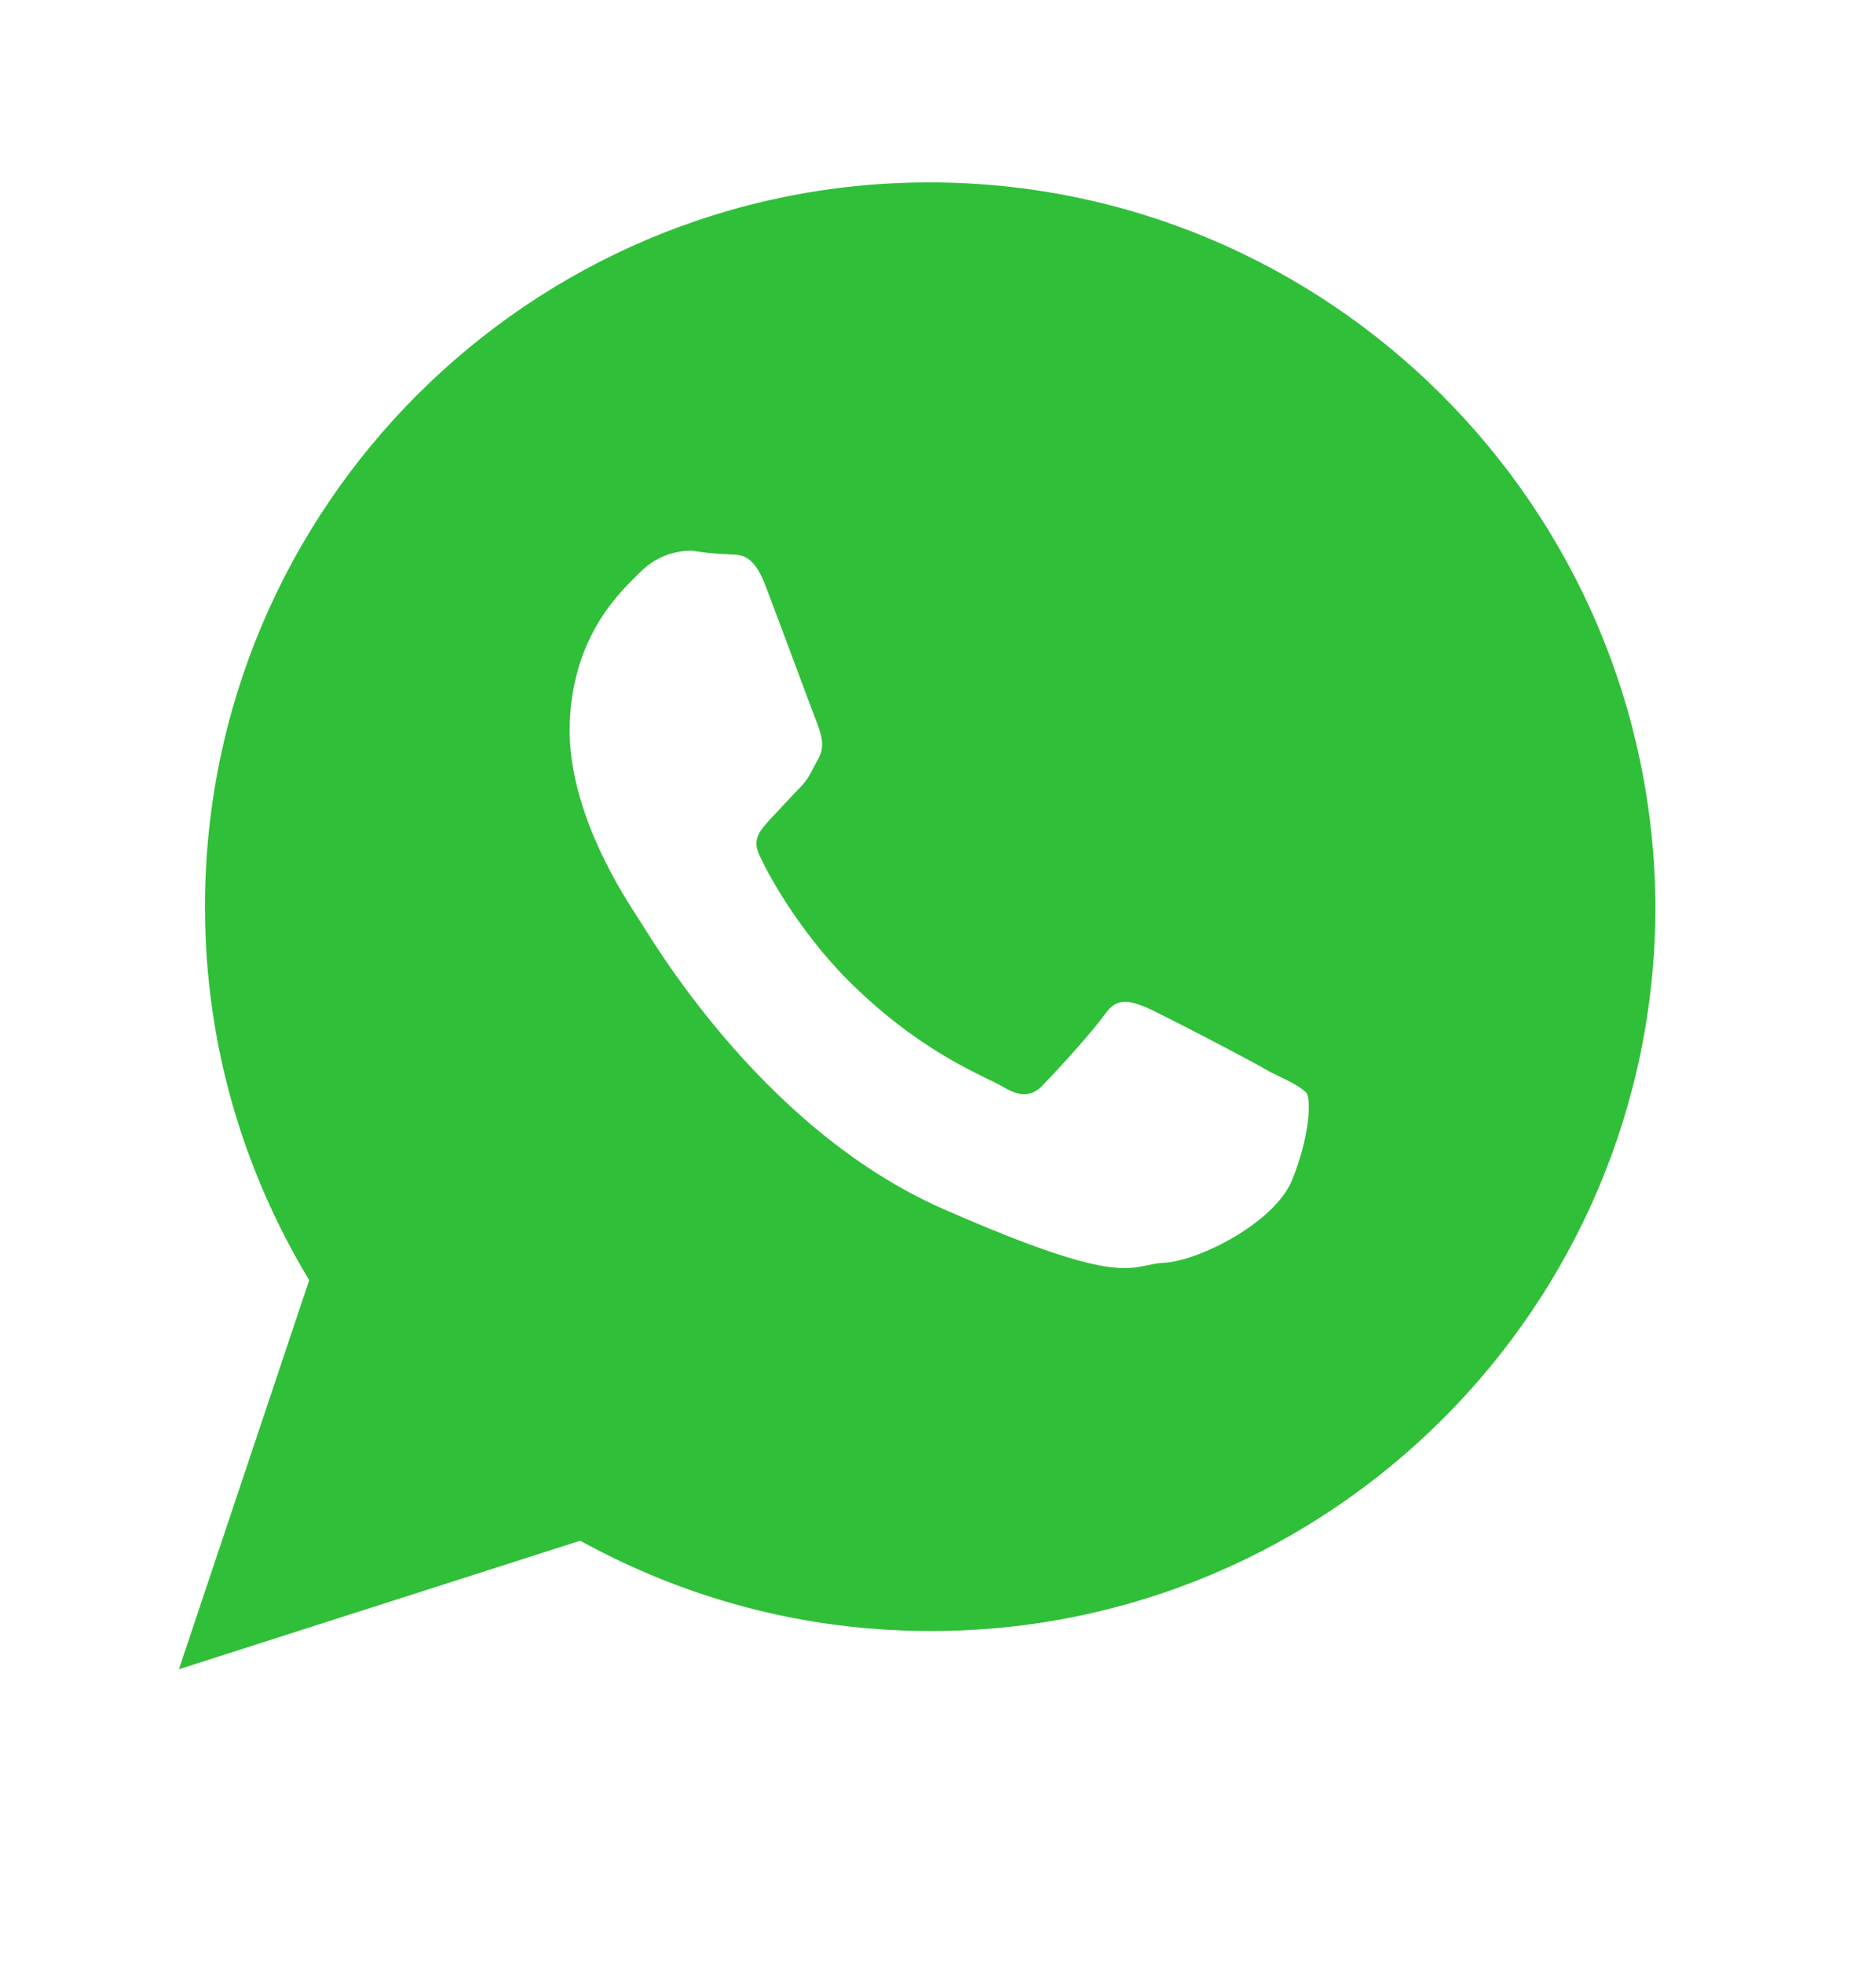 <?xml version="1.0" encoding="UTF-8"?>
<!-- Generator: Adobe Illustrator 24.0.0, SVG Export Plug-In . SVG Version: 6.00 Build 0)  -->
<svg xmlns="http://www.w3.org/2000/svg" xmlns:xlink="http://www.w3.org/1999/xlink" version="1.1" id="OBJECTS" x="0px" y="0px" viewBox="0 0 108 113" style="enable-background:new 0 0 108 113;" xml:space="preserve">
<style type="text/css">
	.st0{fill:#FFFFFF;}
	.st1{fill-rule:evenodd;clip-rule:evenodd;fill:#30BF39;}
</style>
<g>
	<image style="overflow:visible;opacity:0.1;" width="98" height="99" transform="matrix(1 0 0 1 7 7)">
	</image>
	<g>
		<g>
			
				<ellipse transform="matrix(0.707 -0.707 0.707 0.707 -21.389 53.782)" class="st0" cx="54.2" cy="52.7" rx="34.5" ry="34.5"></ellipse>
			<g>
				<path class="st1" d="M73.1,61.7c-1-0.6-6.2-3.3-7.1-3.7c-1-0.4-1.7-0.6-2.4,0.4c-0.7,1-2.9,3.4-3.5,4c-0.6,0.7-1.3,0.8-2.3,0.2      c-1-0.6-4.4-1.8-8.4-5.6c-3.1-2.9-5.1-6.5-5.6-7.6c-0.6-1.1,0-1.6,0.5-2.2c0.5-0.5,1.1-1.2,1.7-1.8c0.6-0.6,0.7-1,1.1-1.7      c0.4-0.7,0.2-1.3,0-1.9c-0.2-0.5-2.2-5.9-3-8c-0.8-2.2-1.7-1.8-2.3-1.9c-0.6,0-1.3-0.1-2-0.2c-0.7,0-1.9,0.2-2.9,1.2      c-1,1-3.9,3.5-4.1,8.7c-0.2,5.2,3.4,10.4,3.9,11.2c0.5,0.7,6.9,12.1,17.6,16.8c10.7,4.7,10.7,3.2,12.7,3.1      c2-0.1,6.4-2.3,7.4-4.8c1-2.5,1.1-4.6,0.8-5C74.8,62.5,74.1,62.2,73.1,61.7L73.1,61.7z M53.5,10.5c-23,0-41.7,18.7-41.7,41.7      c0,7.9,2.2,15.2,6,21.5l-7.5,22.4l23.1-7.4c6,3.3,12.8,5.2,20.2,5.2c23,0,41.7-18.7,41.7-41.7C95.2,29.2,76.5,10.5,53.5,10.5      L53.5,10.5z"></path>
			</g>
		</g>
	</g>
</g>
</svg>
